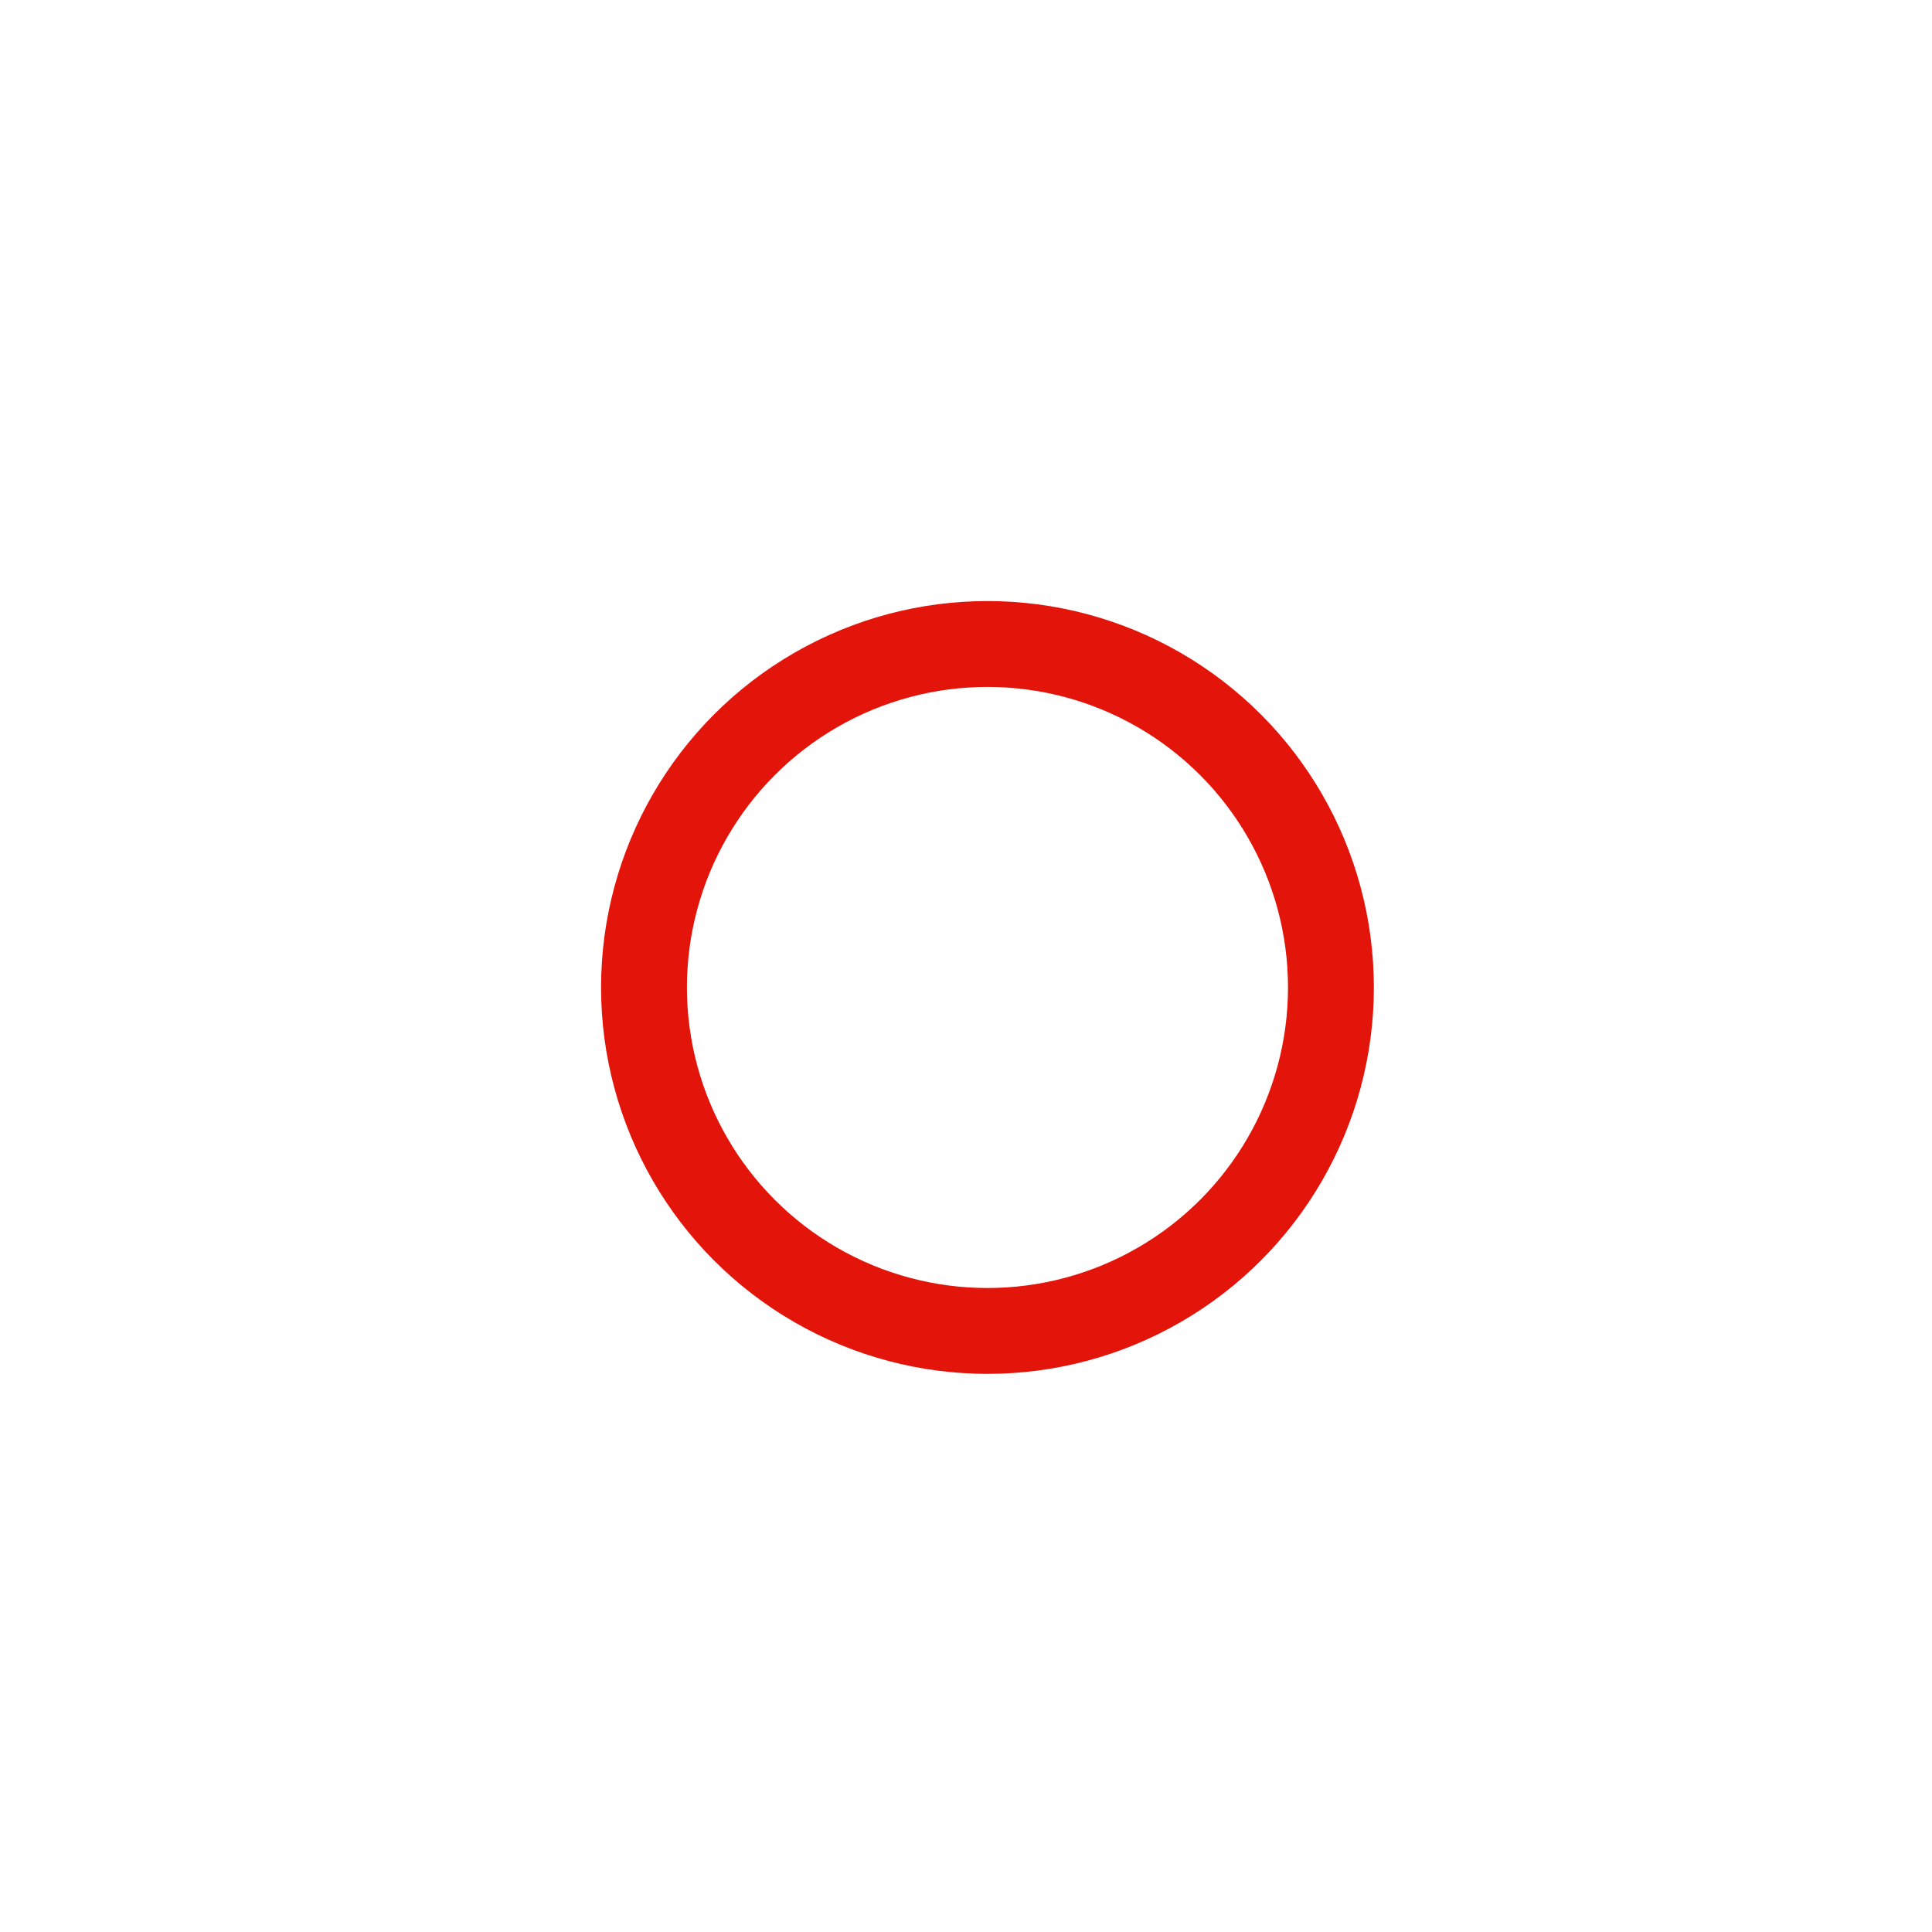 <!-- By Sam Herbert (@sherb), for everyone. More @ http://goo.gl/7AJzbL -->
<svg width="45" height="45" viewBox="0 0 45 45" xmlns="http://www.w3.org/2000/svg" stroke="#e3140a">
    <g fill="none" fill-rule="evenodd" transform="translate(1 1)" stroke-width="2">
        <circle cx="22" cy="22" r="6" stroke-opacity="0">
            <animate attributeName="r"
                 begin="1s" dur="2s"
                 values="6;22"
                 calcMode="linear"
                 repeatCount="indefinite" />
            <animate attributeName="stroke-opacity"
                 begin="1s" dur="2s"
                 values="1;0" calcMode="linear"
                 repeatCount="indefinite" />
            <animate attributeName="stroke-width"
                 begin="1s" dur="2s"
                 values="2;0" calcMode="linear"
                 repeatCount="indefinite" />
        </circle>
        <circle cx="22" cy="22" r="6" stroke-opacity="0">
            <animate attributeName="r"
                 begin="2s" dur="2s"
                 values="6;22"
                 calcMode="linear"
                 repeatCount="indefinite" />
            <animate attributeName="stroke-opacity"
                 begin="2s" dur="2s"
                 values="1;0" calcMode="linear"
                 repeatCount="indefinite" />
            <animate attributeName="stroke-width"
                 begin="2s" dur="2s"
                 values="2;0" calcMode="linear"
                 repeatCount="indefinite" />
        </circle>
        <circle cx="22" cy="22" r="8">
            <animate attributeName="r"
                 begin="0s" dur="1s"
                 values="6;1;2;3;4;5;6"
                 calcMode="linear"
                 repeatCount="indefinite" />
        </circle>
    </g>
</svg>